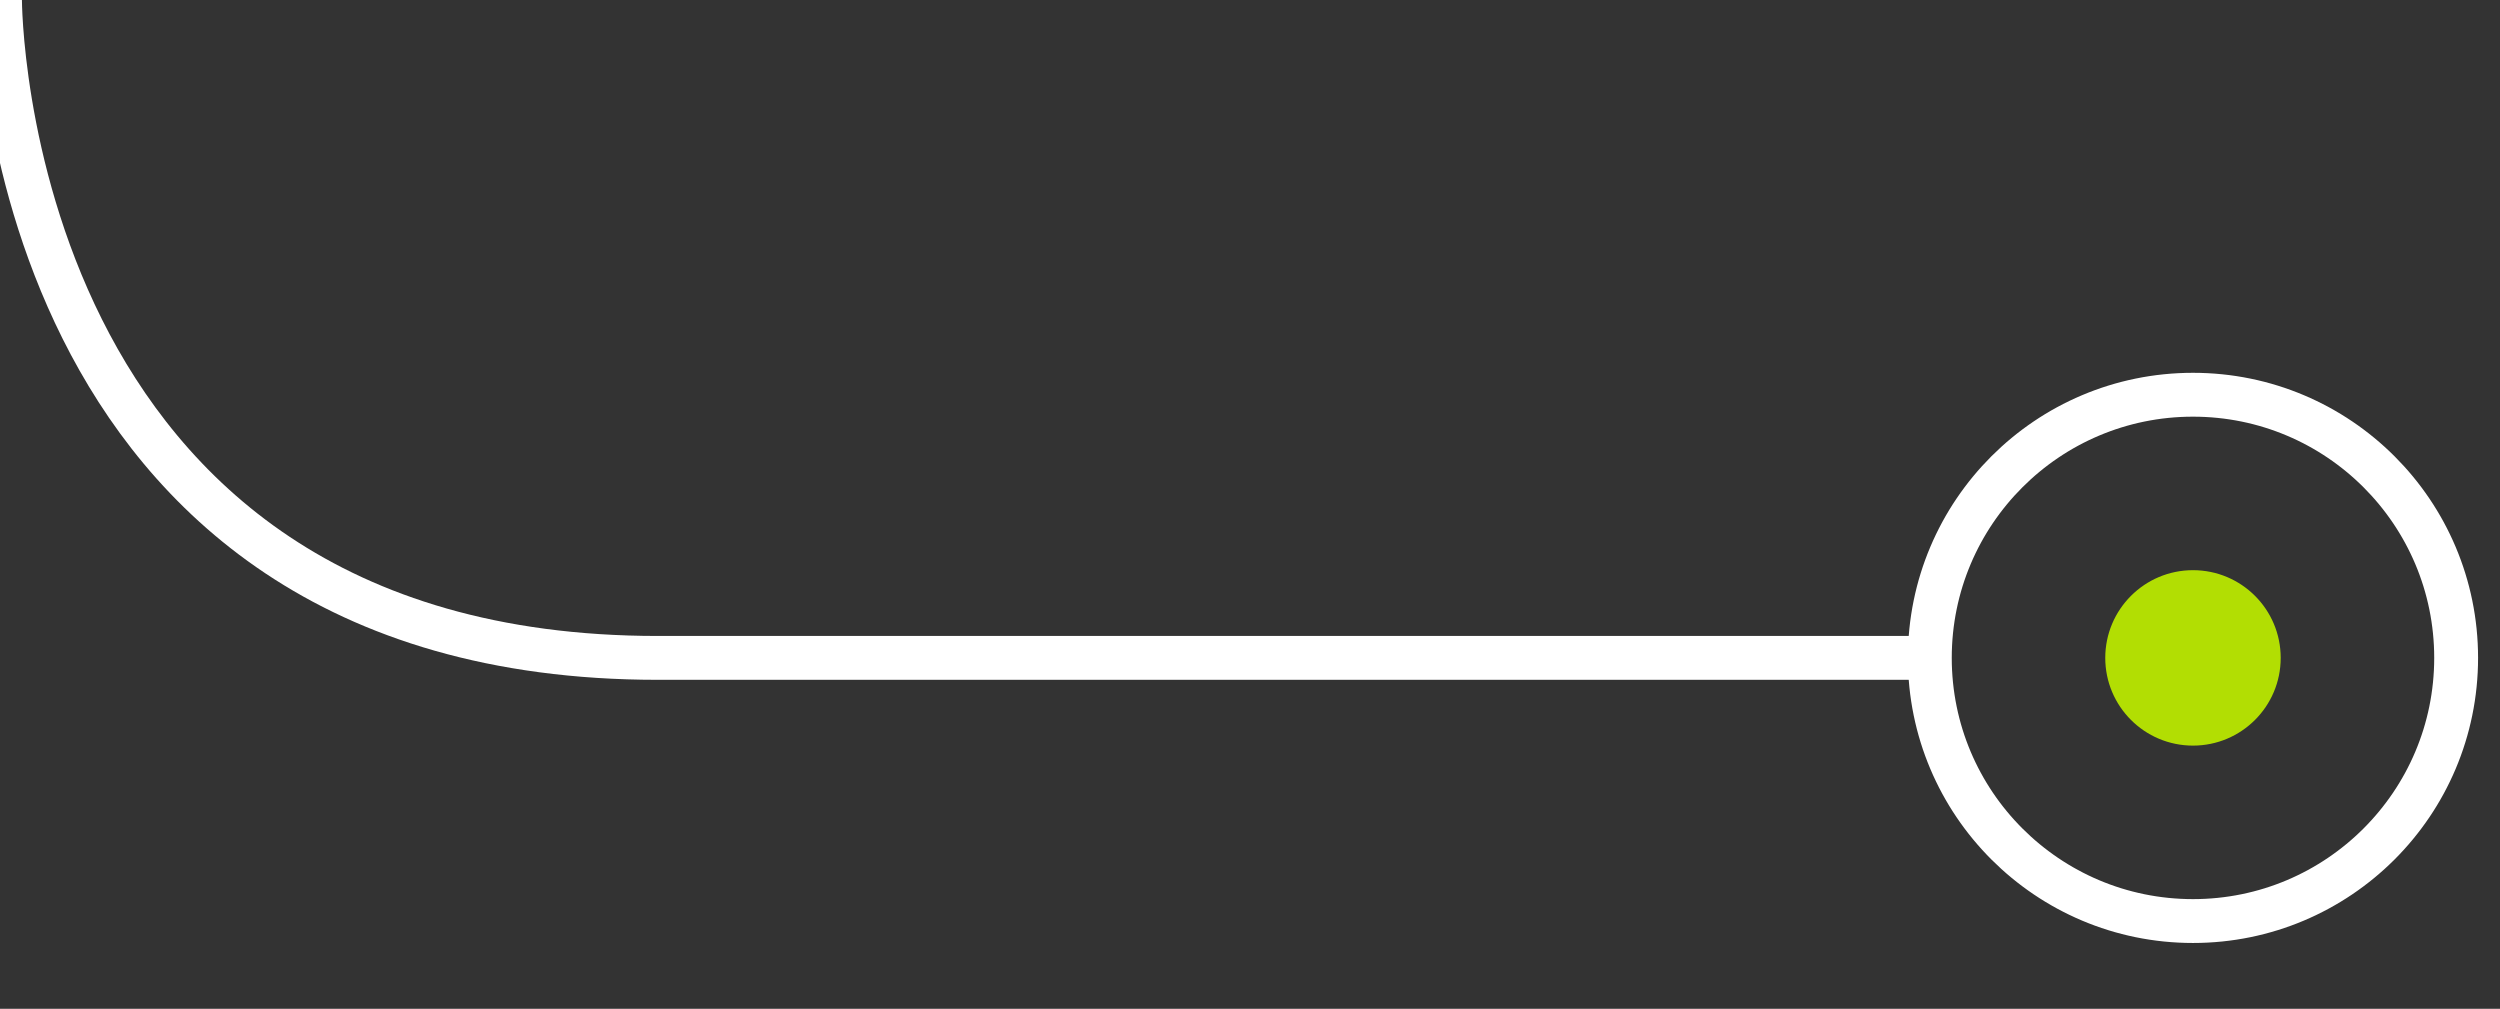 <svg width="57" height="23" version="1.1" xmlns="http://www.w3.org/2000/svg">
  <rect width="100%" height="100%" fill="#333333" stroke="none"/>
  <path stroke-width="1"
        stroke="white"
        fill="transparent"
        d="M 0 0 c 0 0, 0 15, 15 15 l 29 0"/>
  <circle r="6"
          cx="50"
          cy="15"
          stroke="white"
          fill="transparent"
  />
  <circle r="2" cx="50" cy="15" fill="#B2DE03"/>
</svg>
